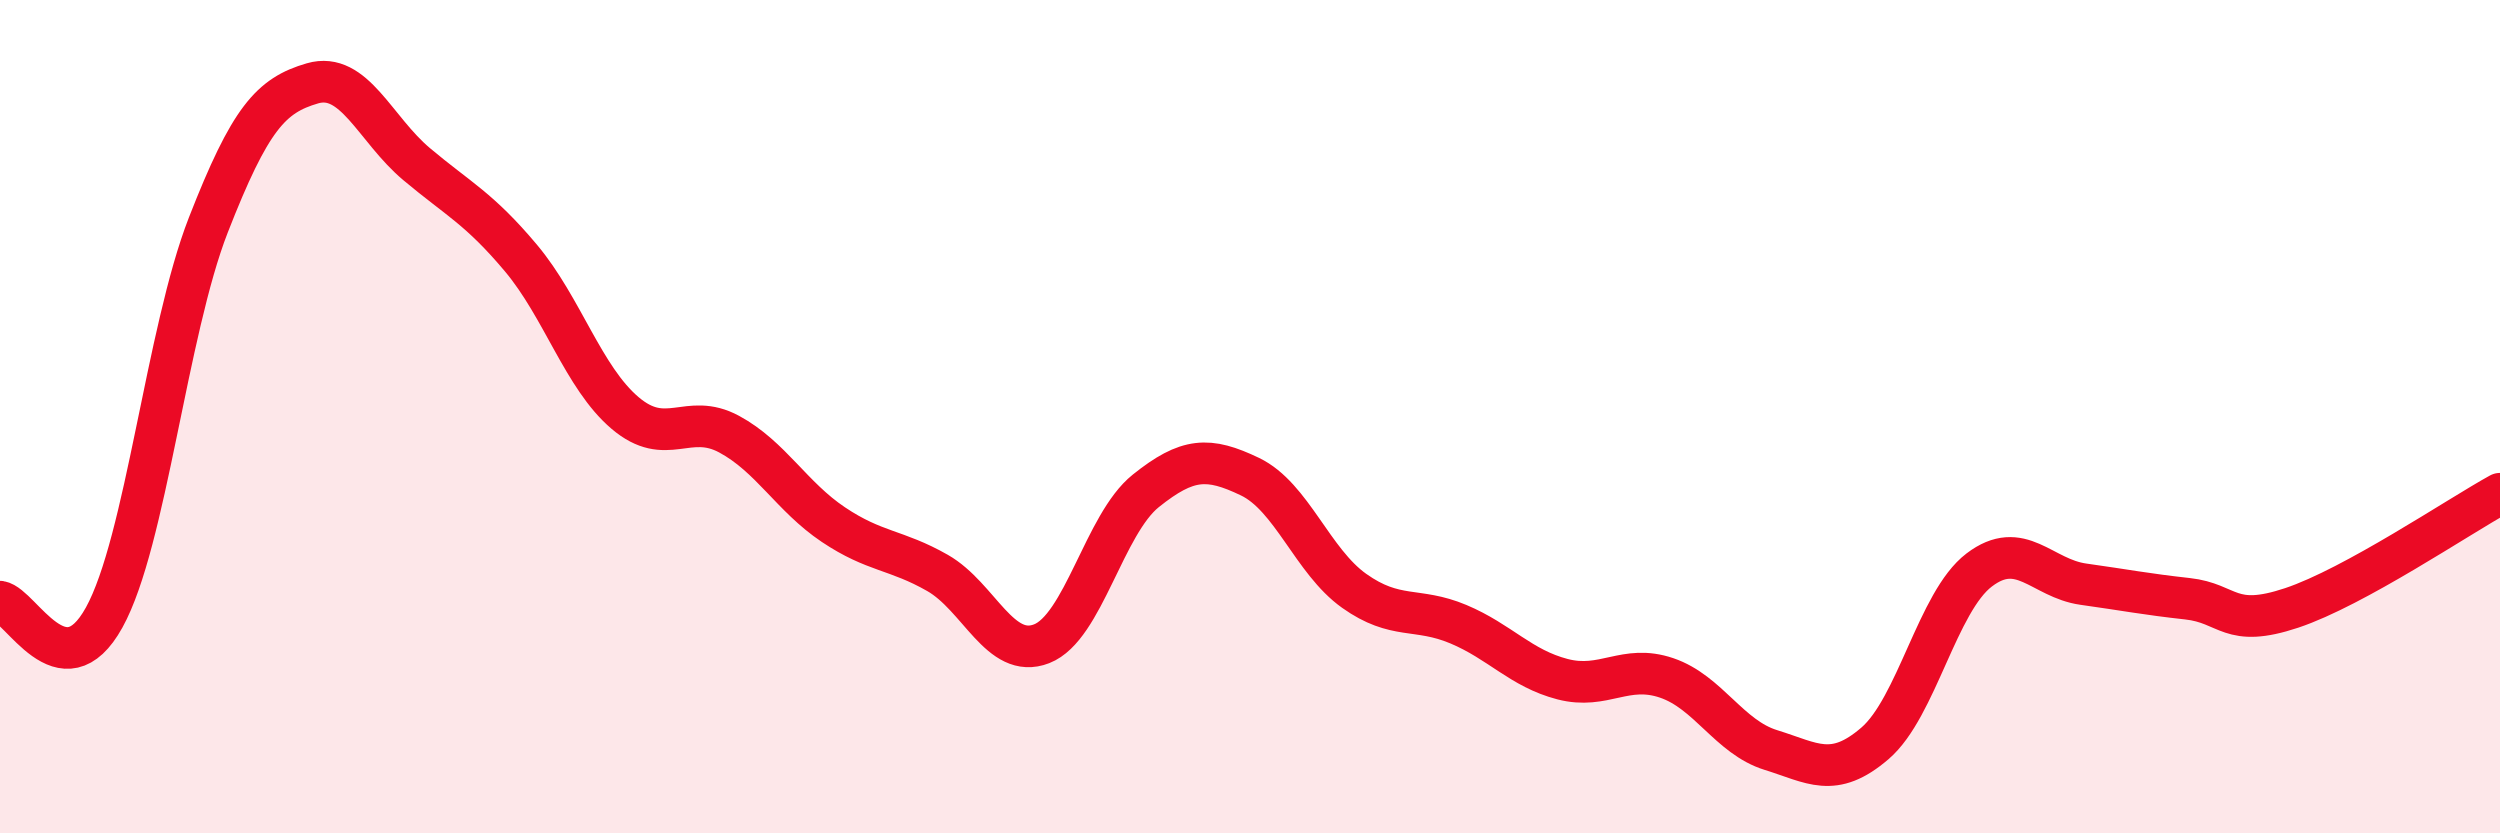 
    <svg width="60" height="20" viewBox="0 0 60 20" xmlns="http://www.w3.org/2000/svg">
      <path
        d="M 0,14.44 C 0.5,14.52 1.5,16.63 2.5,14.82 C 3.5,13.01 4,7.96 5,5.4 C 6,2.84 6.5,2.29 7.5,2 C 8.5,1.71 9,3.1 10,3.94 C 11,4.78 11.5,5 12.5,6.19 C 13.5,7.38 14,9.06 15,9.91 C 16,10.76 16.5,9.88 17.5,10.42 C 18.5,10.96 19,11.92 20,12.59 C 21,13.26 21.5,13.18 22.5,13.75 C 23.5,14.32 24,15.84 25,15.45 C 26,15.06 26.5,12.58 27.5,11.78 C 28.5,10.98 29,10.96 30,11.44 C 31,11.92 31.5,13.47 32.5,14.18 C 33.5,14.89 34,14.56 35,14.98 C 36,15.4 36.5,16.04 37.5,16.3 C 38.5,16.56 39,15.93 40,16.27 C 41,16.61 41.5,17.69 42.5,18 C 43.5,18.31 44,18.7 45,17.84 C 46,16.98 46.5,14.44 47.5,13.68 C 48.5,12.92 49,13.88 50,14.02 C 51,14.16 51.5,14.26 52.5,14.37 C 53.5,14.48 53.5,15.09 55,14.59 C 56.5,14.09 59,12.4 60,11.85L60 20L0 20Z"
        fill="#EB0A25"
        opacity="0.1"
        stroke-linecap="round"
        stroke-linejoin="round"
      />
      <path
        d="M 0,14.44 C 0.5,14.52 1.5,16.63 2.5,14.82 C 3.5,13.01 4,7.96 5,5.4 C 6,2.84 6.5,2.29 7.5,2 C 8.5,1.71 9,3.1 10,3.94 C 11,4.78 11.5,5 12.5,6.19 C 13.5,7.38 14,9.06 15,9.91 C 16,10.76 16.5,9.88 17.5,10.42 C 18.5,10.96 19,11.92 20,12.59 C 21,13.26 21.5,13.18 22.5,13.75 C 23.5,14.32 24,15.84 25,15.45 C 26,15.06 26.5,12.58 27.5,11.78 C 28.5,10.98 29,10.96 30,11.44 C 31,11.92 31.5,13.47 32.5,14.18 C 33.5,14.89 34,14.56 35,14.98 C 36,15.4 36.5,16.04 37.5,16.3 C 38.5,16.56 39,15.93 40,16.27 C 41,16.61 41.5,17.69 42.5,18 C 43.5,18.31 44,18.7 45,17.84 C 46,16.98 46.5,14.44 47.5,13.68 C 48.5,12.92 49,13.88 50,14.02 C 51,14.16 51.5,14.26 52.5,14.37 C 53.5,14.48 53.5,15.09 55,14.59 C 56.5,14.09 59,12.4 60,11.85"
        stroke="#EB0A25"
        stroke-width="1"
        fill="none"
        stroke-linecap="round"
        stroke-linejoin="round"
      />
    </svg>
  